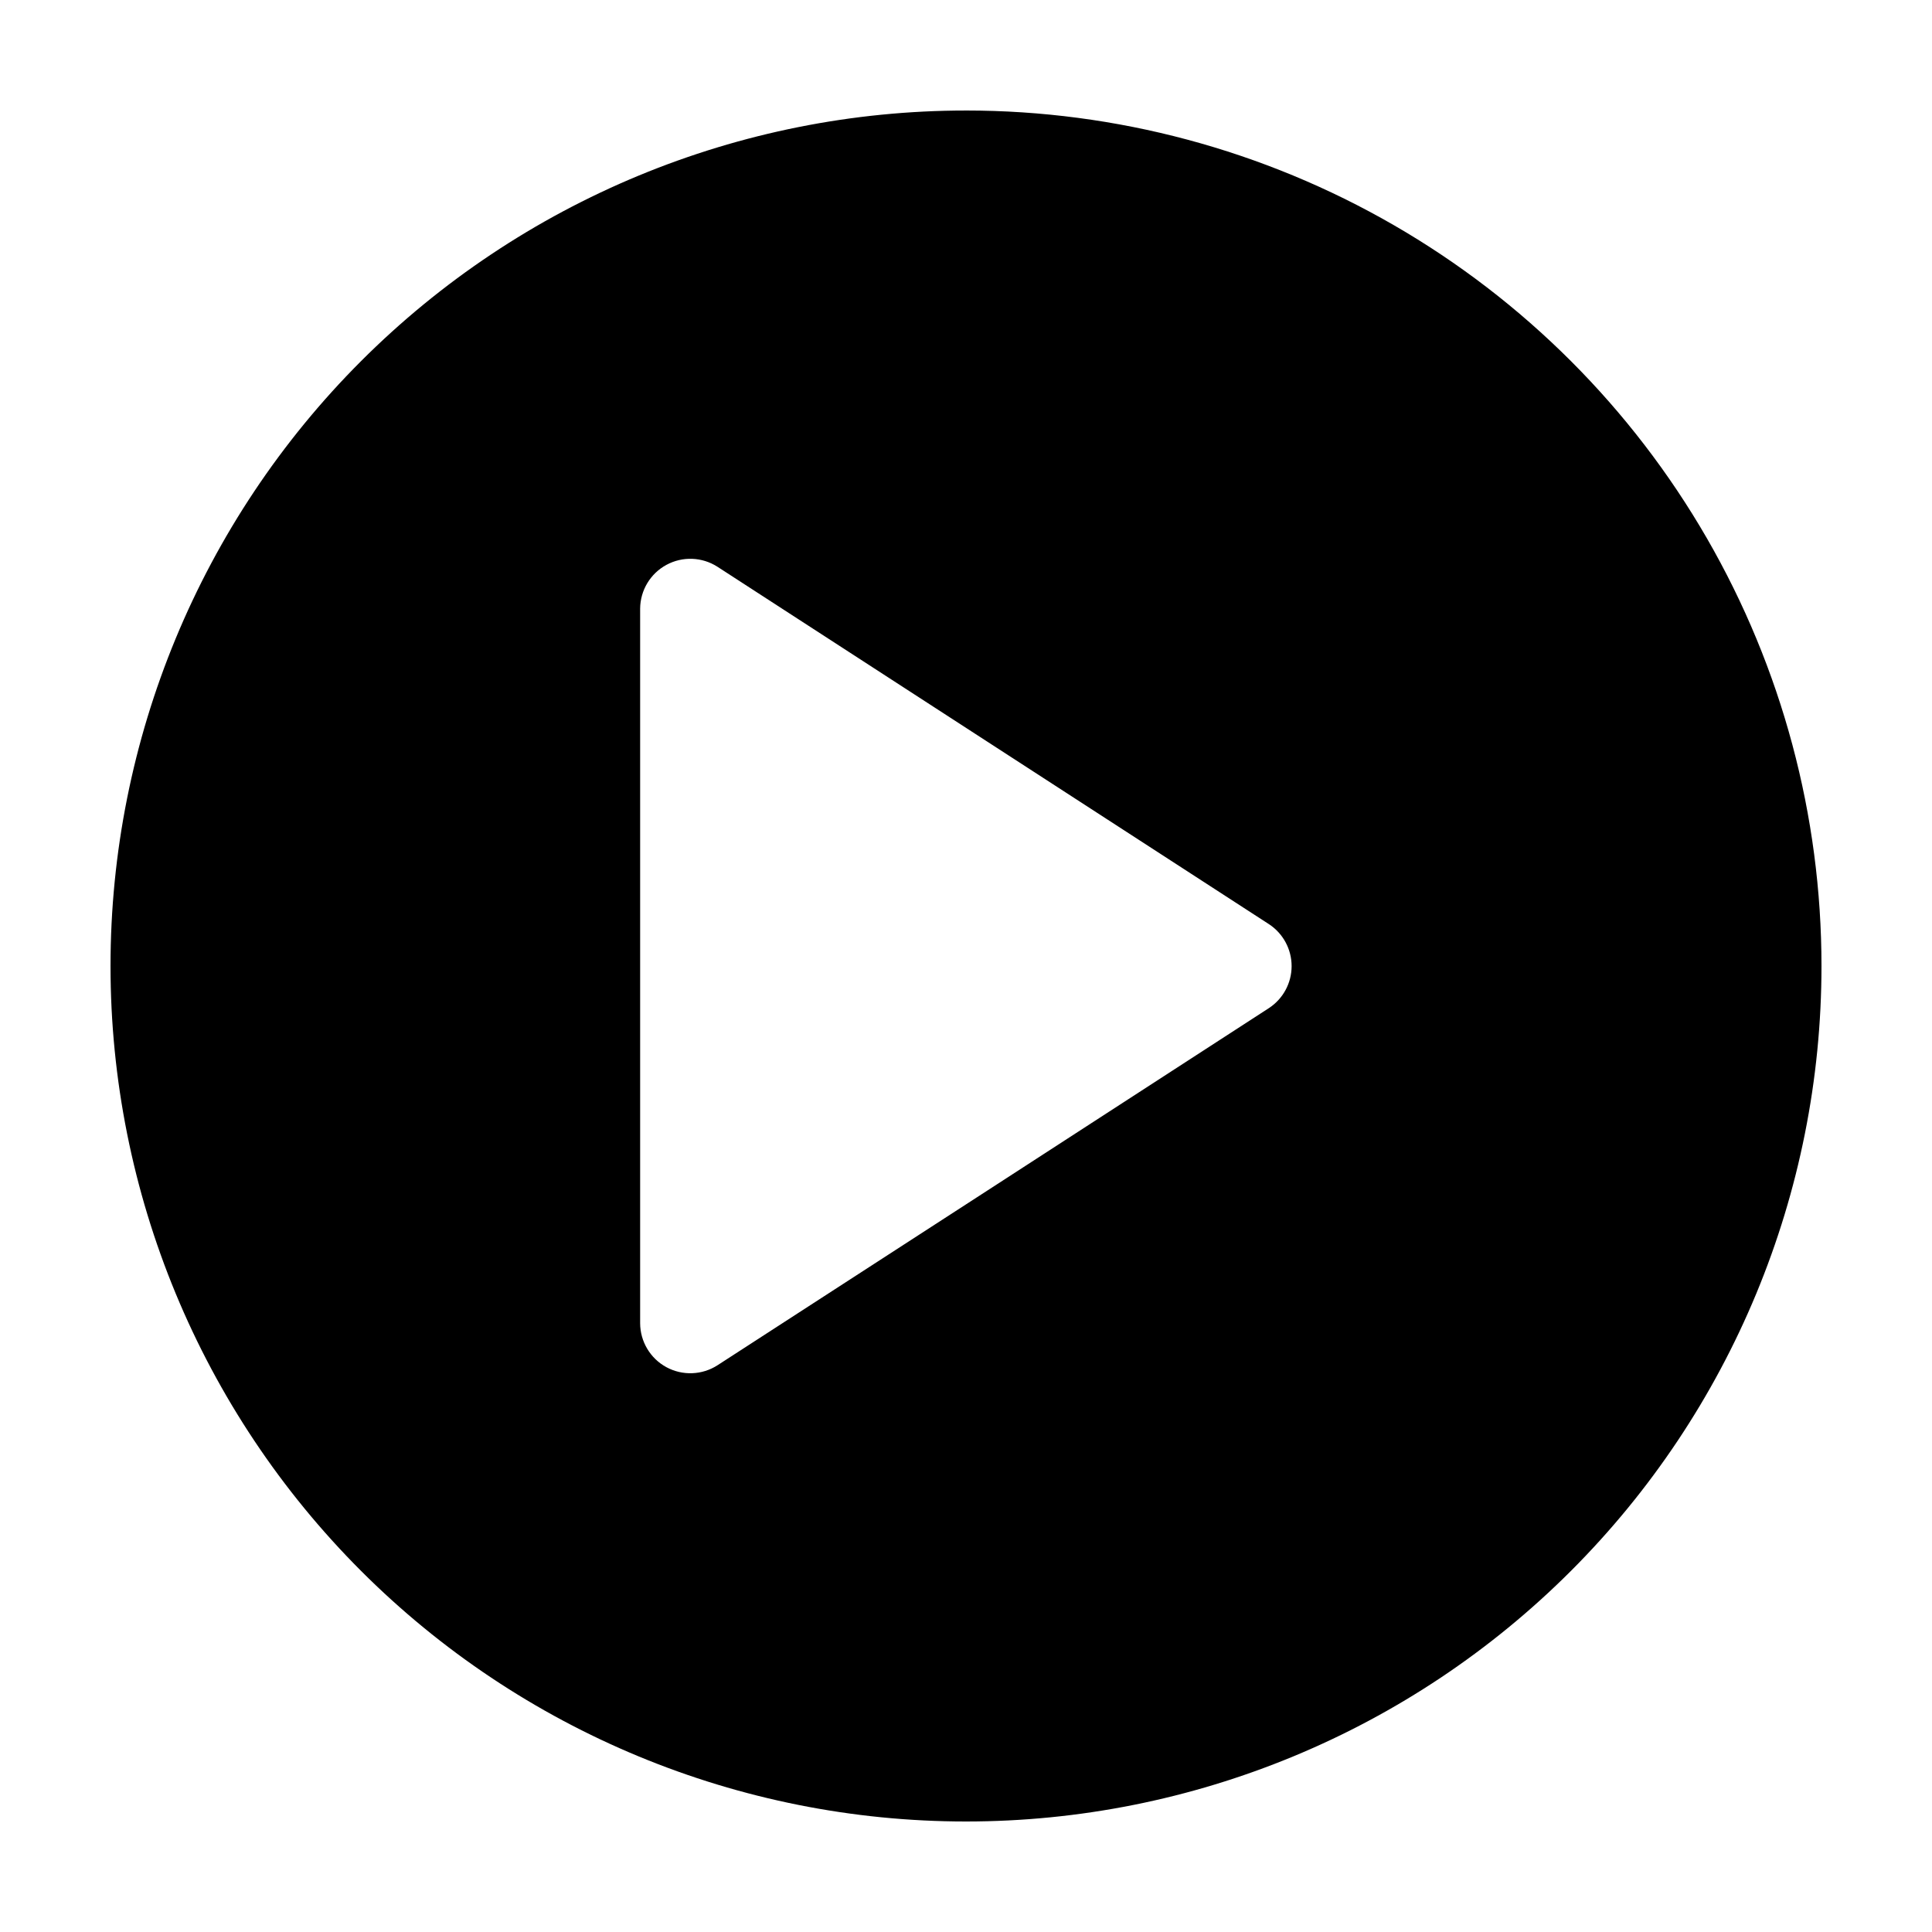 <?xml version="1.0" encoding="UTF-8"?>
<!-- Uploaded to: ICON Repo, www.svgrepo.com, Generator: ICON Repo Mixer Tools -->
<svg fill="#000000" width="800px" height="800px" version="1.1" viewBox="144 144 512 512" xmlns="http://www.w3.org/2000/svg">
 <path d="m400 173.29c-60.129 0-117.8 23.887-160.31 66.402s-66.402 100.18-66.402 160.31c0 60.125 23.887 117.79 66.402 160.31 42.516 42.52 100.18 66.402 160.31 66.402 60.125 0 117.79-23.883 160.31-66.402 42.52-42.516 66.402-100.18 66.402-160.31 0-39.797-10.473-78.895-30.371-113.36-19.898-34.465-48.52-63.086-82.984-82.984-34.465-19.895-73.559-30.371-113.36-30.371zm80.305 237.85-74.715 48.414-71.438 46.25c-4.086 2.633-9.281 2.828-13.555 0.512-4.269-2.32-6.934-6.785-6.953-11.645v-189.38c0.035-4.852 2.711-9.297 6.977-11.602 4.266-2.309 9.453-2.109 13.531 0.52l71.441 46.301 74.715 48.418-0.004-0.004c3.738 2.461 5.988 6.637 5.988 11.109 0 4.473-2.25 8.648-5.988 11.109z"/>
</svg>